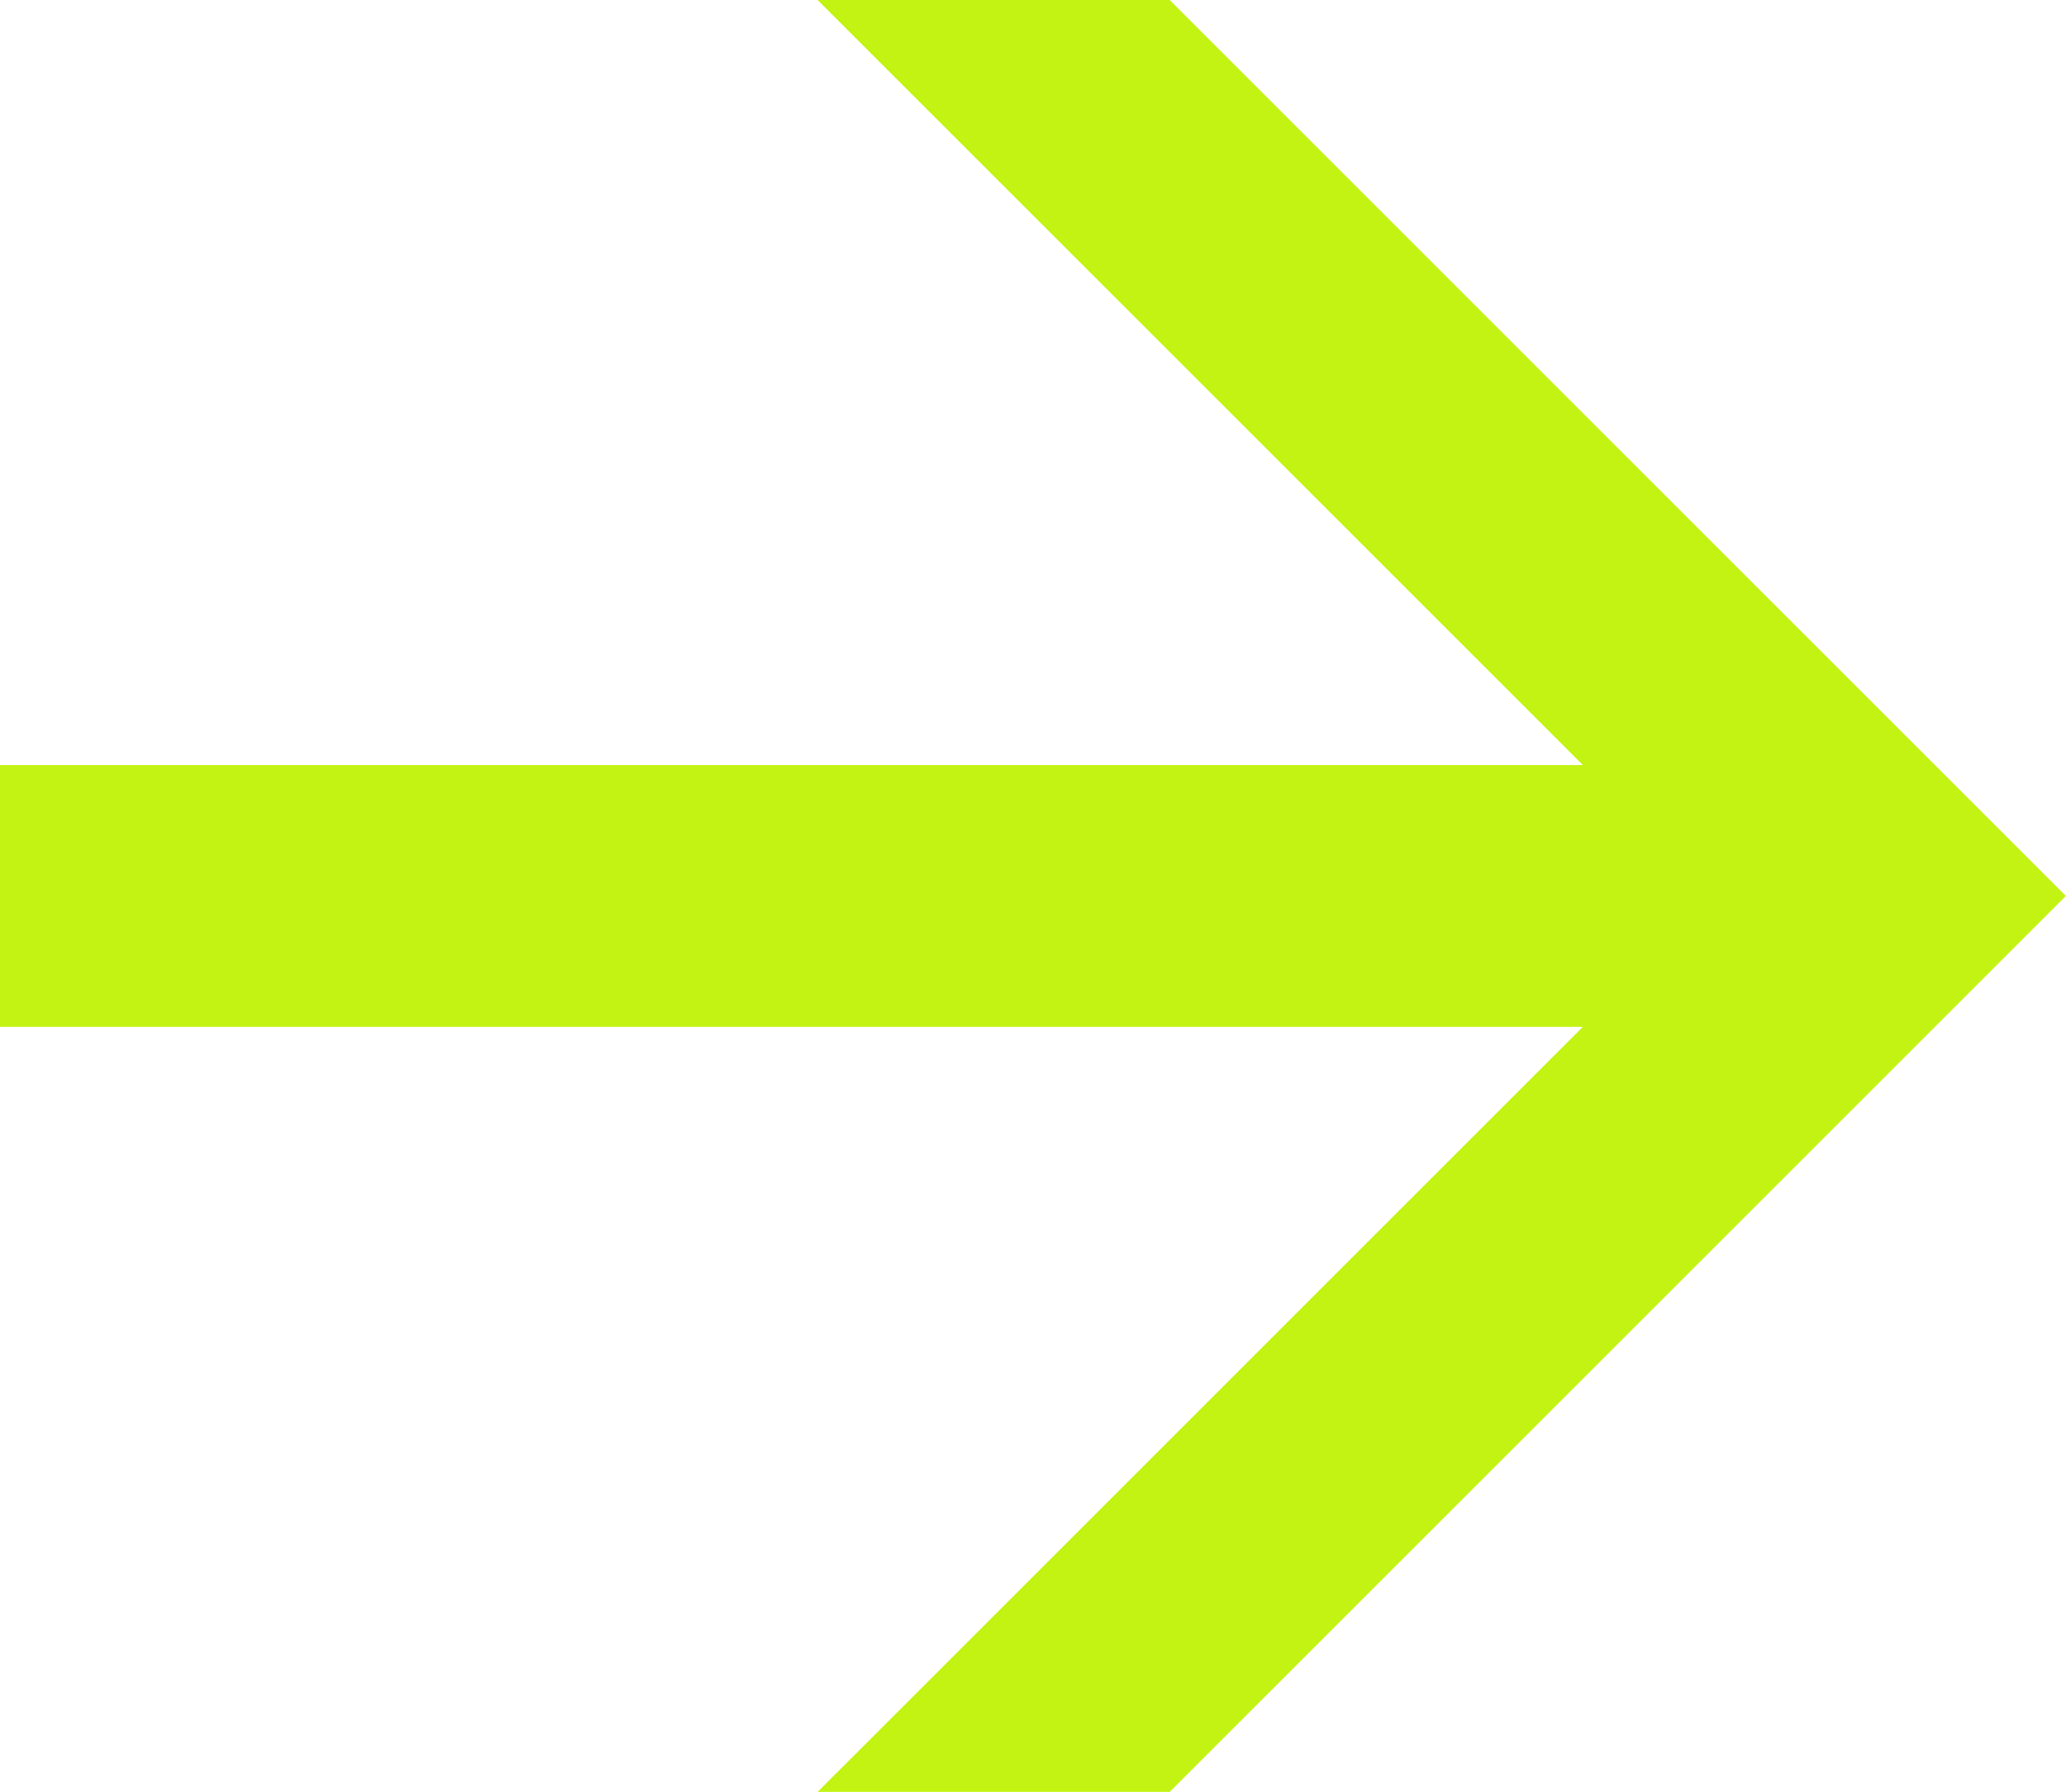 <?xml version="1.0" encoding="UTF-8"?> <svg xmlns="http://www.w3.org/2000/svg" width="151" height="131" viewBox="0 0 151 131" fill="none"> <path d="M59.758 131H85.49L150.99 65.5L85.49 0H59.758L115.688 55.93H0V75.07H115.688L59.758 131Z" fill="#C2F313"></path> </svg> 